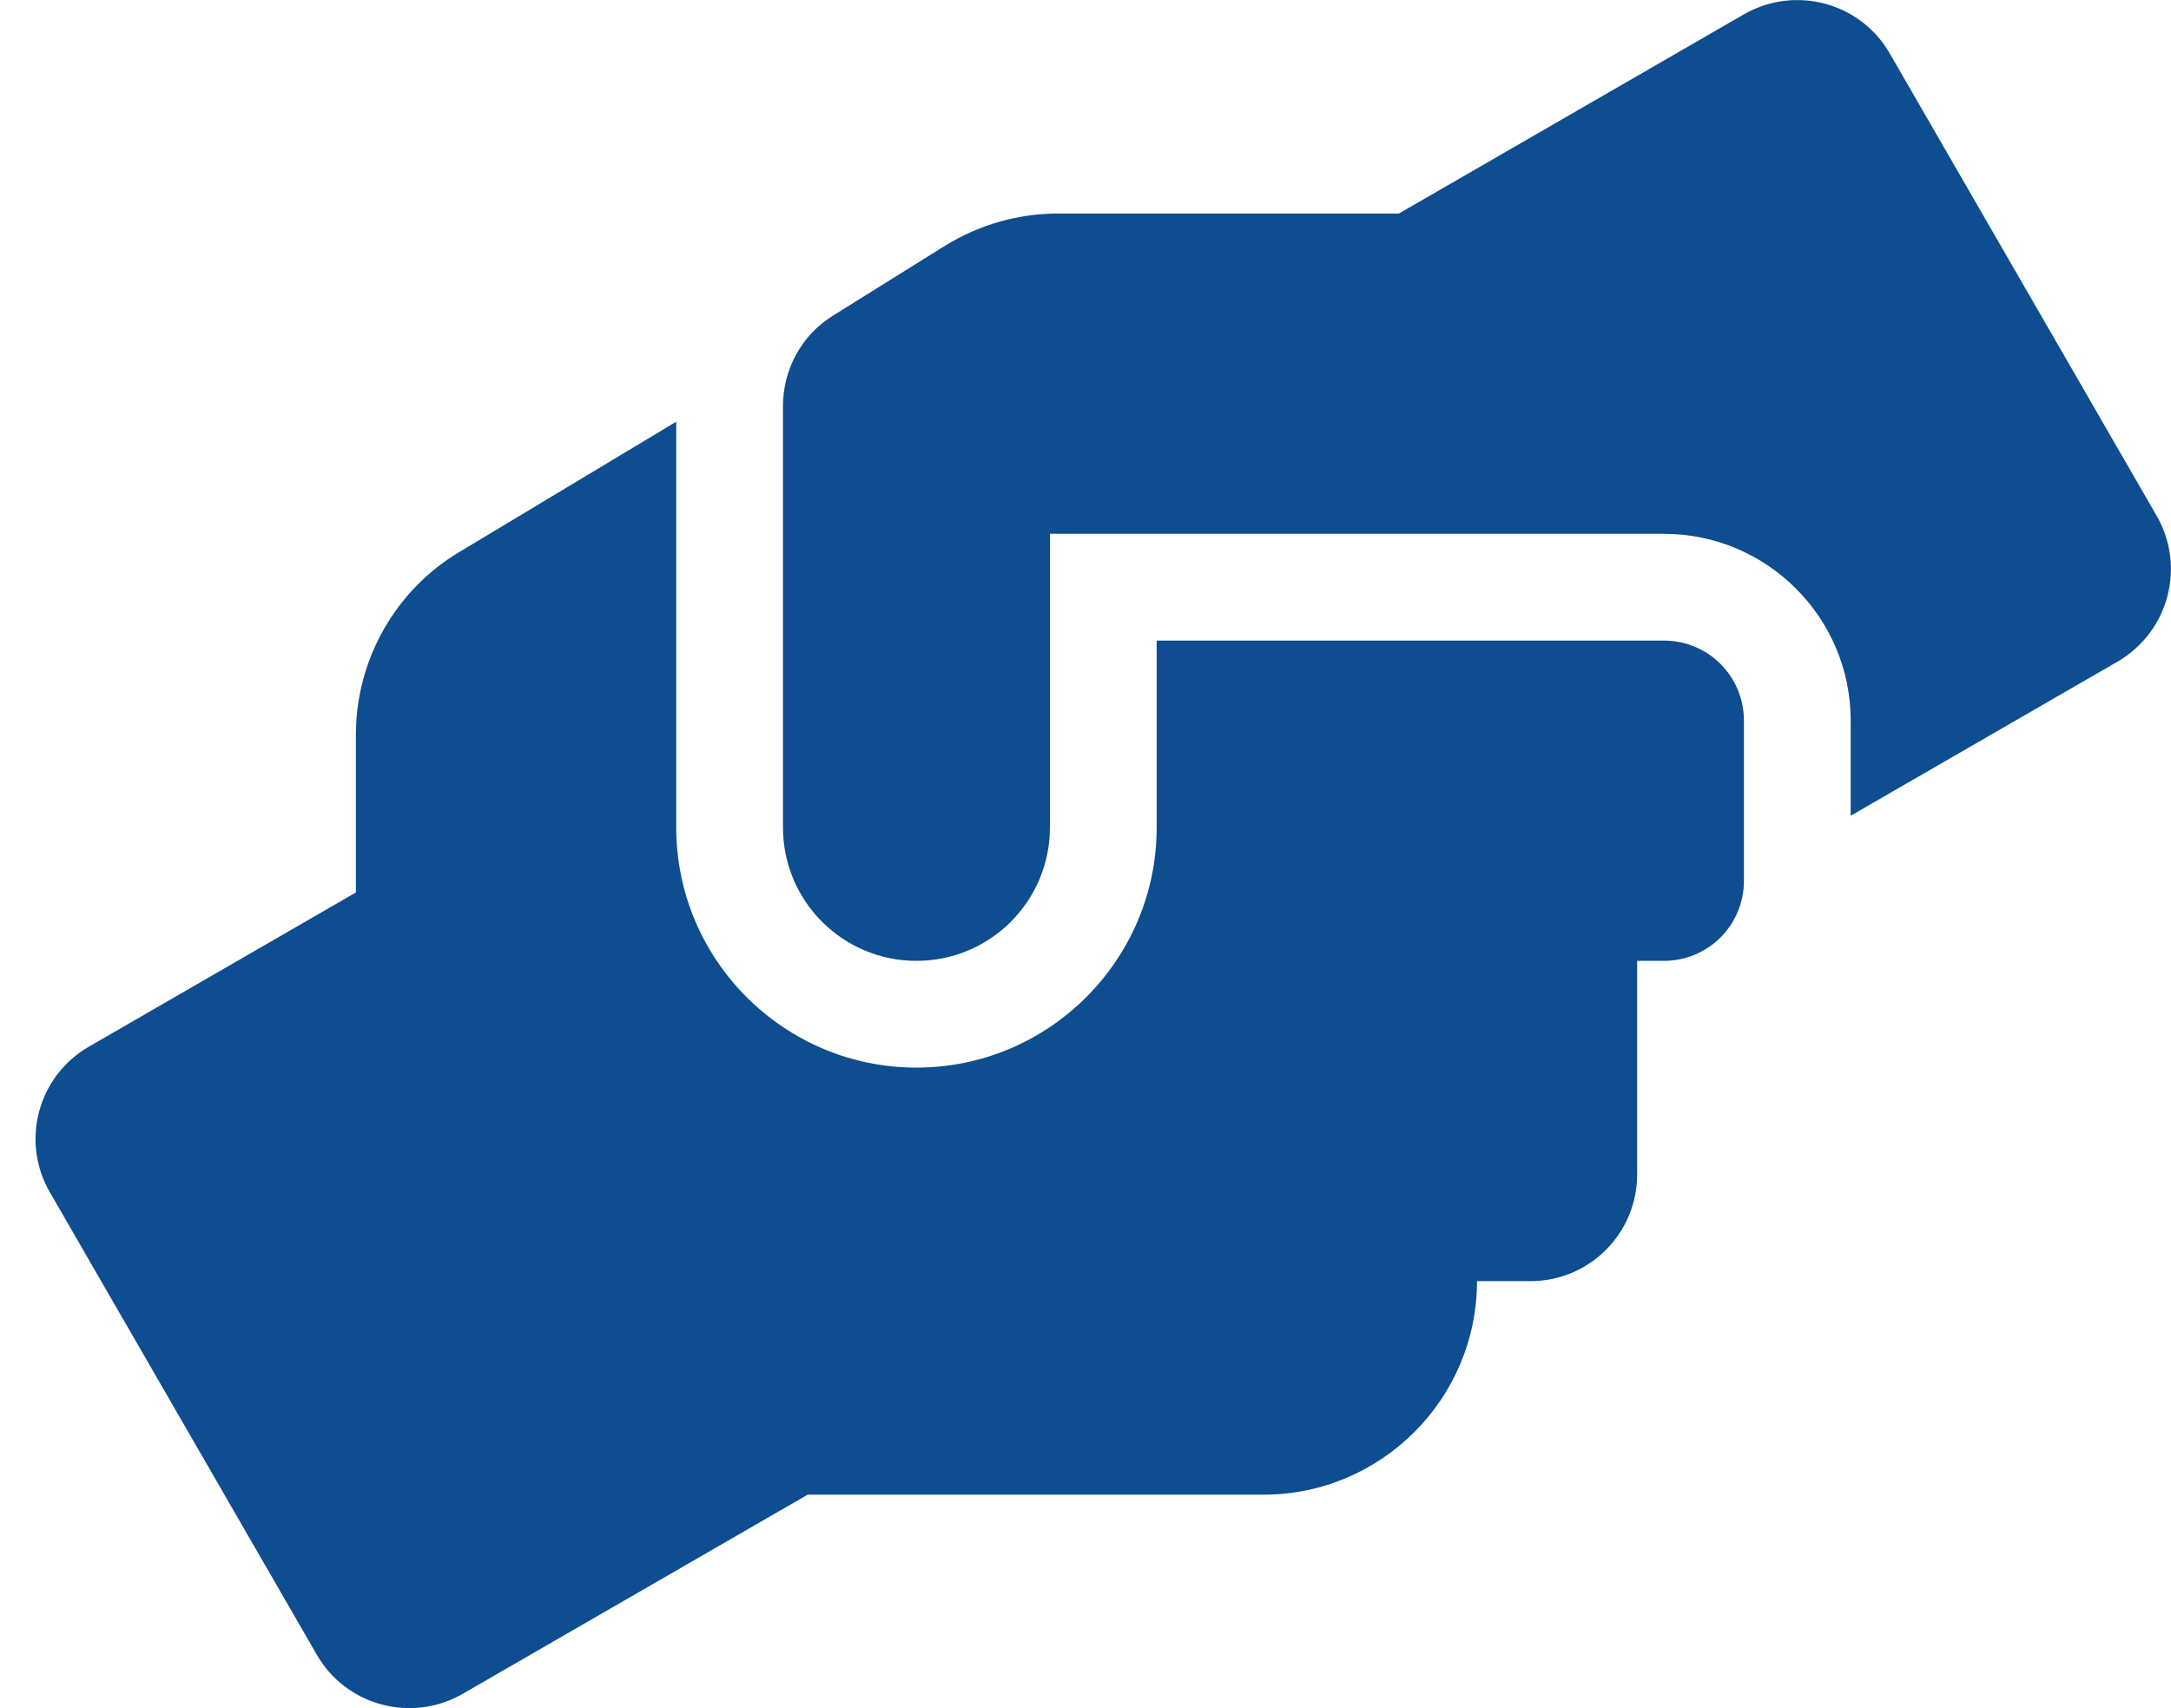 <?xml version="1.0" encoding="UTF-8"?> <svg xmlns="http://www.w3.org/2000/svg" width="61" height="48" viewBox="0 0 61 48" fill="none"> <path d="M46.75 18H32.5V23.25C32.5 26.972 29.472 30 25.75 30C22.028 30 19 26.972 19 23.25V11.85L12.915 15.506C11.106 16.584 10 18.544 10 20.644V25.078L2.5 29.41C1.066 30.235 0.569 32.072 1.403 33.506L8.903 46.5C9.728 47.934 11.566 48.422 13 47.597L22.694 42H35.5C38.809 42 41.5 39.309 41.5 36H43C44.659 36 46 34.66 46 33V27H46.75C47.997 27 49 25.997 49 24.75V20.25C49 19.003 47.997 18 46.75 18ZM60.597 14.494L53.097 1.5C52.272 0.066 50.434 -0.422 49 0.403L39.306 6H29.725C28.6 6 27.503 6.319 26.547 6.909L23.406 8.869C22.525 9.413 22 10.378 22 11.409V23.25C22 25.322 23.678 27 25.75 27C27.822 27 29.5 25.322 29.5 23.25V15H46.75C49.647 15 52 17.353 52 20.25V22.922L59.5 18.591C60.934 17.756 61.422 15.928 60.597 14.494Z" fill="#0D4D90"></path> </svg> 